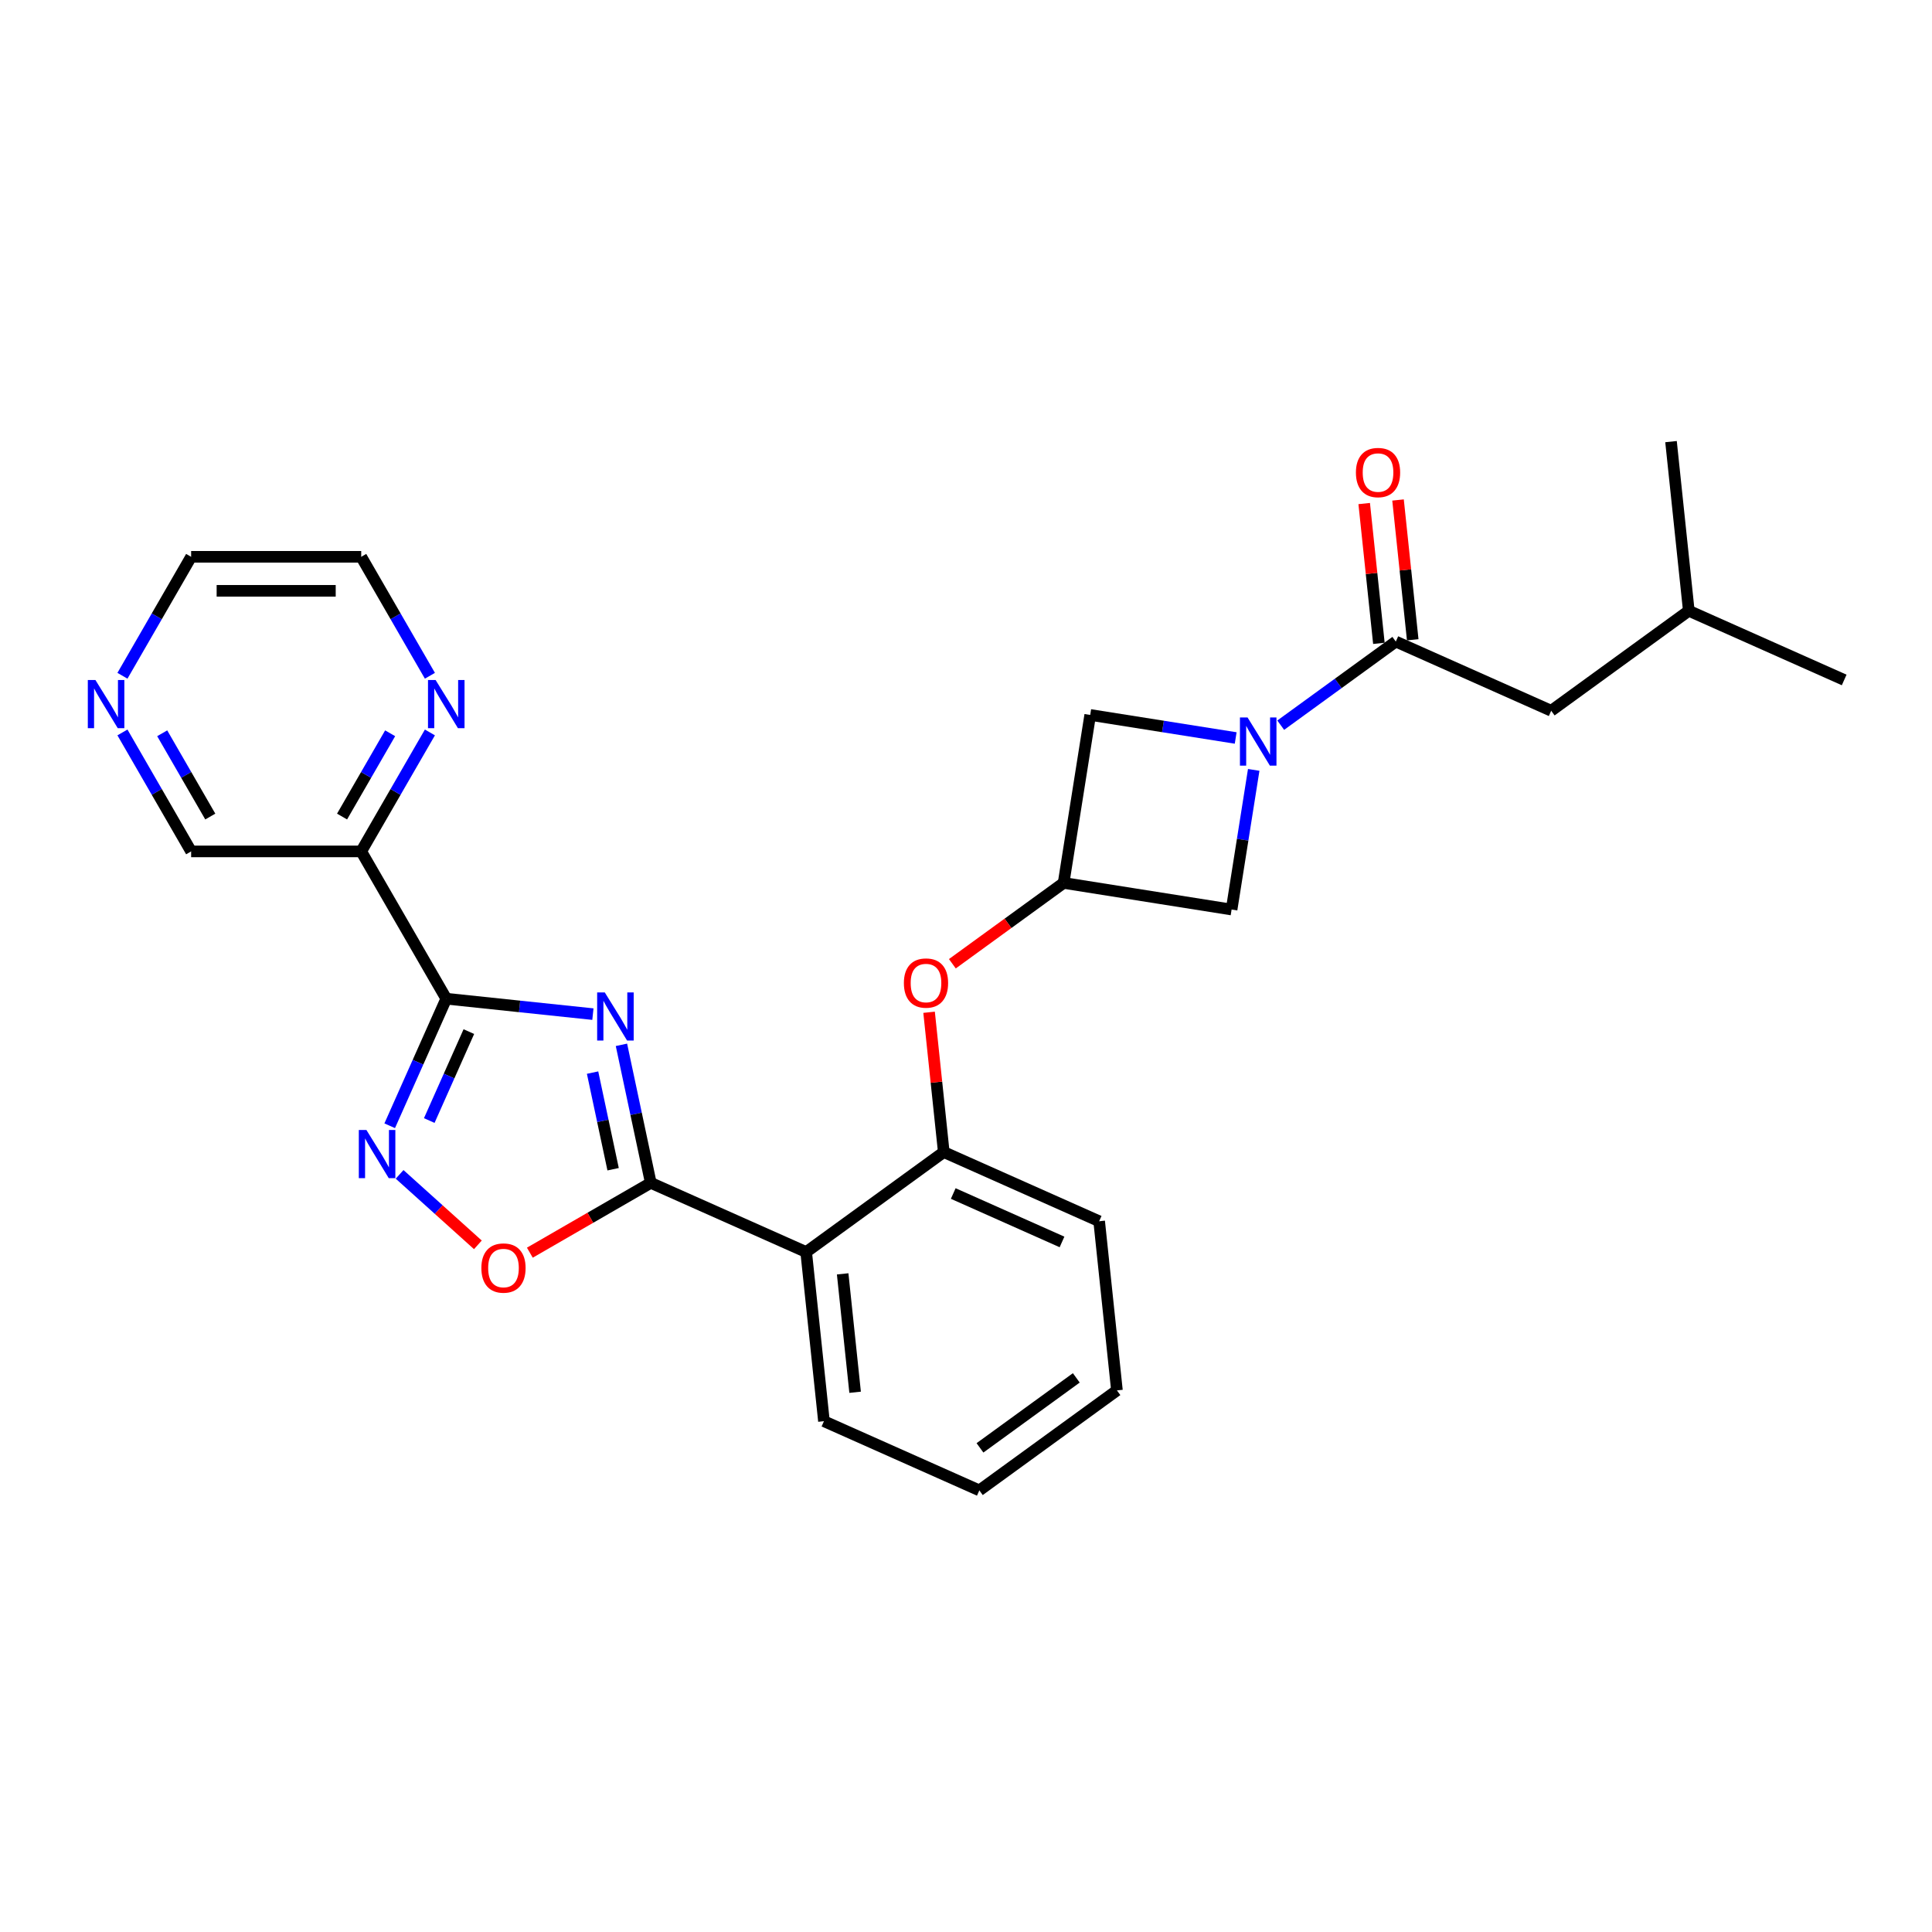 <?xml version='1.0' encoding='iso-8859-1'?>
<svg version='1.1' baseProfile='full'
              xmlns='http://www.w3.org/2000/svg'
                      xmlns:rdkit='http://www.rdkit.org/xml'
                      xmlns:xlink='http://www.w3.org/1999/xlink'
                  xml:space='preserve'
width='1000px' height='1000px' viewBox='0 0 1000 1000'>
<!-- END OF HEADER -->
<rect style='opacity:1.0;fill:#FFFFFF;stroke:none' width='1000' height='1000' x='0' y='0'> </rect>
<path class='bond-0' d='M 306.885,524.908 L 268.935,520.919' style='fill:none;fill-rule:evenodd;stroke:#0000FF;stroke-width:6px;stroke-linecap:butt;stroke-linejoin:miter;stroke-opacity:1' />
<path class='bond-0' d='M 268.935,520.919 L 230.986,516.93' style='fill:none;fill-rule:evenodd;stroke:#000000;stroke-width:6px;stroke-linecap:butt;stroke-linejoin:miter;stroke-opacity:1' />
<path class='bond-1' d='M 321.659,540.8 L 329.252,576.524' style='fill:none;fill-rule:evenodd;stroke:#0000FF;stroke-width:6px;stroke-linecap:butt;stroke-linejoin:miter;stroke-opacity:1' />
<path class='bond-1' d='M 329.252,576.524 L 336.845,612.247' style='fill:none;fill-rule:evenodd;stroke:#000000;stroke-width:6px;stroke-linecap:butt;stroke-linejoin:miter;stroke-opacity:1' />
<path class='bond-1' d='M 306.714,555.178 L 312.029,580.184' style='fill:none;fill-rule:evenodd;stroke:#0000FF;stroke-width:6px;stroke-linecap:butt;stroke-linejoin:miter;stroke-opacity:1' />
<path class='bond-1' d='M 312.029,580.184 L 317.345,605.191' style='fill:none;fill-rule:evenodd;stroke:#000000;stroke-width:6px;stroke-linecap:butt;stroke-linejoin:miter;stroke-opacity:1' />
<path class='bond-2' d='M 230.986,516.93 L 216.347,549.81' style='fill:none;fill-rule:evenodd;stroke:#000000;stroke-width:6px;stroke-linecap:butt;stroke-linejoin:miter;stroke-opacity:1' />
<path class='bond-2' d='M 216.347,549.81 L 201.708,582.69' style='fill:none;fill-rule:evenodd;stroke:#0000FF;stroke-width:6px;stroke-linecap:butt;stroke-linejoin:miter;stroke-opacity:1' />
<path class='bond-2' d='M 242.679,533.956 L 232.432,556.972' style='fill:none;fill-rule:evenodd;stroke:#000000;stroke-width:6px;stroke-linecap:butt;stroke-linejoin:miter;stroke-opacity:1' />
<path class='bond-2' d='M 232.432,556.972 L 222.185,579.988' style='fill:none;fill-rule:evenodd;stroke:#0000FF;stroke-width:6px;stroke-linecap:butt;stroke-linejoin:miter;stroke-opacity:1' />
<path class='bond-7' d='M 230.986,516.93 L 186.967,440.687' style='fill:none;fill-rule:evenodd;stroke:#000000;stroke-width:6px;stroke-linecap:butt;stroke-linejoin:miter;stroke-opacity:1' />
<path class='bond-4' d='M 336.845,612.247 L 417.272,648.055' style='fill:none;fill-rule:evenodd;stroke:#000000;stroke-width:6px;stroke-linecap:butt;stroke-linejoin:miter;stroke-opacity:1' />
<path class='bond-5' d='M 336.845,612.247 L 305.547,630.317' style='fill:none;fill-rule:evenodd;stroke:#000000;stroke-width:6px;stroke-linecap:butt;stroke-linejoin:miter;stroke-opacity:1' />
<path class='bond-5' d='M 305.547,630.317 L 274.248,648.387' style='fill:none;fill-rule:evenodd;stroke:#FF0000;stroke-width:6px;stroke-linecap:butt;stroke-linejoin:miter;stroke-opacity:1' />
<path class='bond-27' d='M 206.834,607.852 L 227.091,626.092' style='fill:none;fill-rule:evenodd;stroke:#0000FF;stroke-width:6px;stroke-linecap:butt;stroke-linejoin:miter;stroke-opacity:1' />
<path class='bond-27' d='M 227.091,626.092 L 247.349,644.332' style='fill:none;fill-rule:evenodd;stroke:#FF0000;stroke-width:6px;stroke-linecap:butt;stroke-linejoin:miter;stroke-opacity:1' />
<path class='bond-3' d='M 648.921,398.49 L 643.196,434.634' style='fill:none;fill-rule:evenodd;stroke:#0000FF;stroke-width:6px;stroke-linecap:butt;stroke-linejoin:miter;stroke-opacity:1' />
<path class='bond-3' d='M 643.196,434.634 L 637.472,470.777' style='fill:none;fill-rule:evenodd;stroke:#000000;stroke-width:6px;stroke-linecap:butt;stroke-linejoin:miter;stroke-opacity:1' />
<path class='bond-6' d='M 662.9,375.354 L 692.684,353.715' style='fill:none;fill-rule:evenodd;stroke:#0000FF;stroke-width:6px;stroke-linecap:butt;stroke-linejoin:miter;stroke-opacity:1' />
<path class='bond-6' d='M 692.684,353.715 L 722.468,332.076' style='fill:none;fill-rule:evenodd;stroke:#000000;stroke-width:6px;stroke-linecap:butt;stroke-linejoin:miter;stroke-opacity:1' />
<path class='bond-30' d='M 639.588,381.977 L 601.939,376.014' style='fill:none;fill-rule:evenodd;stroke:#0000FF;stroke-width:6px;stroke-linecap:butt;stroke-linejoin:miter;stroke-opacity:1' />
<path class='bond-30' d='M 601.939,376.014 L 564.29,370.051' style='fill:none;fill-rule:evenodd;stroke:#000000;stroke-width:6px;stroke-linecap:butt;stroke-linejoin:miter;stroke-opacity:1' />
<path class='bond-8' d='M 417.272,648.055 L 488.496,596.308' style='fill:none;fill-rule:evenodd;stroke:#000000;stroke-width:6px;stroke-linecap:butt;stroke-linejoin:miter;stroke-opacity:1' />
<path class='bond-18' d='M 417.272,648.055 L 426.474,735.611' style='fill:none;fill-rule:evenodd;stroke:#000000;stroke-width:6px;stroke-linecap:butt;stroke-linejoin:miter;stroke-opacity:1' />
<path class='bond-18' d='M 436.163,659.348 L 442.605,720.637' style='fill:none;fill-rule:evenodd;stroke:#000000;stroke-width:6px;stroke-linecap:butt;stroke-linejoin:miter;stroke-opacity:1' />
<path class='bond-14' d='M 722.468,332.076 L 802.895,367.884' style='fill:none;fill-rule:evenodd;stroke:#000000;stroke-width:6px;stroke-linecap:butt;stroke-linejoin:miter;stroke-opacity:1' />
<path class='bond-15' d='M 731.224,331.155 L 727.421,294.975' style='fill:none;fill-rule:evenodd;stroke:#000000;stroke-width:6px;stroke-linecap:butt;stroke-linejoin:miter;stroke-opacity:1' />
<path class='bond-15' d='M 727.421,294.975 L 723.618,258.795' style='fill:none;fill-rule:evenodd;stroke:#FF0000;stroke-width:6px;stroke-linecap:butt;stroke-linejoin:miter;stroke-opacity:1' />
<path class='bond-15' d='M 713.713,332.996 L 709.91,296.816' style='fill:none;fill-rule:evenodd;stroke:#000000;stroke-width:6px;stroke-linecap:butt;stroke-linejoin:miter;stroke-opacity:1' />
<path class='bond-15' d='M 709.91,296.816 L 706.107,260.636' style='fill:none;fill-rule:evenodd;stroke:#FF0000;stroke-width:6px;stroke-linecap:butt;stroke-linejoin:miter;stroke-opacity:1' />
<path class='bond-13' d='M 186.967,440.687 L 204.742,409.899' style='fill:none;fill-rule:evenodd;stroke:#000000;stroke-width:6px;stroke-linecap:butt;stroke-linejoin:miter;stroke-opacity:1' />
<path class='bond-13' d='M 204.742,409.899 L 222.518,379.111' style='fill:none;fill-rule:evenodd;stroke:#0000FF;stroke-width:6px;stroke-linecap:butt;stroke-linejoin:miter;stroke-opacity:1' />
<path class='bond-13' d='M 177.051,422.647 L 189.493,401.096' style='fill:none;fill-rule:evenodd;stroke:#000000;stroke-width:6px;stroke-linecap:butt;stroke-linejoin:miter;stroke-opacity:1' />
<path class='bond-13' d='M 189.493,401.096 L 201.936,379.544' style='fill:none;fill-rule:evenodd;stroke:#0000FF;stroke-width:6px;stroke-linecap:butt;stroke-linejoin:miter;stroke-opacity:1' />
<path class='bond-17' d='M 186.967,440.687 L 98.929,440.687' style='fill:none;fill-rule:evenodd;stroke:#000000;stroke-width:6px;stroke-linecap:butt;stroke-linejoin:miter;stroke-opacity:1' />
<path class='bond-10' d='M 488.496,596.308 L 484.693,560.128' style='fill:none;fill-rule:evenodd;stroke:#000000;stroke-width:6px;stroke-linecap:butt;stroke-linejoin:miter;stroke-opacity:1' />
<path class='bond-10' d='M 484.693,560.128 L 480.891,523.948' style='fill:none;fill-rule:evenodd;stroke:#FF0000;stroke-width:6px;stroke-linecap:butt;stroke-linejoin:miter;stroke-opacity:1' />
<path class='bond-19' d='M 488.496,596.308 L 568.923,632.116' style='fill:none;fill-rule:evenodd;stroke:#000000;stroke-width:6px;stroke-linecap:butt;stroke-linejoin:miter;stroke-opacity:1' />
<path class='bond-19' d='M 493.398,617.764 L 549.697,642.83' style='fill:none;fill-rule:evenodd;stroke:#000000;stroke-width:6px;stroke-linecap:butt;stroke-linejoin:miter;stroke-opacity:1' />
<path class='bond-9' d='M 550.518,457.005 L 521.729,477.921' style='fill:none;fill-rule:evenodd;stroke:#000000;stroke-width:6px;stroke-linecap:butt;stroke-linejoin:miter;stroke-opacity:1' />
<path class='bond-9' d='M 521.729,477.921 L 492.939,498.838' style='fill:none;fill-rule:evenodd;stroke:#FF0000;stroke-width:6px;stroke-linecap:butt;stroke-linejoin:miter;stroke-opacity:1' />
<path class='bond-11' d='M 550.518,457.005 L 564.29,370.051' style='fill:none;fill-rule:evenodd;stroke:#000000;stroke-width:6px;stroke-linecap:butt;stroke-linejoin:miter;stroke-opacity:1' />
<path class='bond-12' d='M 550.518,457.005 L 637.472,470.777' style='fill:none;fill-rule:evenodd;stroke:#000000;stroke-width:6px;stroke-linecap:butt;stroke-linejoin:miter;stroke-opacity:1' />
<path class='bond-21' d='M 222.518,349.777 L 204.742,318.989' style='fill:none;fill-rule:evenodd;stroke:#0000FF;stroke-width:6px;stroke-linecap:butt;stroke-linejoin:miter;stroke-opacity:1' />
<path class='bond-21' d='M 204.742,318.989 L 186.967,288.201' style='fill:none;fill-rule:evenodd;stroke:#000000;stroke-width:6px;stroke-linecap:butt;stroke-linejoin:miter;stroke-opacity:1' />
<path class='bond-20' d='M 802.895,367.884 L 874.119,316.137' style='fill:none;fill-rule:evenodd;stroke:#000000;stroke-width:6px;stroke-linecap:butt;stroke-linejoin:miter;stroke-opacity:1' />
<path class='bond-16' d='M 63.378,379.111 L 81.153,409.899' style='fill:none;fill-rule:evenodd;stroke:#0000FF;stroke-width:6px;stroke-linecap:butt;stroke-linejoin:miter;stroke-opacity:1' />
<path class='bond-16' d='M 81.153,409.899 L 98.929,440.687' style='fill:none;fill-rule:evenodd;stroke:#000000;stroke-width:6px;stroke-linecap:butt;stroke-linejoin:miter;stroke-opacity:1' />
<path class='bond-16' d='M 83.959,379.544 L 96.402,401.096' style='fill:none;fill-rule:evenodd;stroke:#0000FF;stroke-width:6px;stroke-linecap:butt;stroke-linejoin:miter;stroke-opacity:1' />
<path class='bond-16' d='M 96.402,401.096 L 108.845,422.647' style='fill:none;fill-rule:evenodd;stroke:#000000;stroke-width:6px;stroke-linecap:butt;stroke-linejoin:miter;stroke-opacity:1' />
<path class='bond-22' d='M 63.378,349.777 L 81.153,318.989' style='fill:none;fill-rule:evenodd;stroke:#0000FF;stroke-width:6px;stroke-linecap:butt;stroke-linejoin:miter;stroke-opacity:1' />
<path class='bond-22' d='M 81.153,318.989 L 98.929,288.201' style='fill:none;fill-rule:evenodd;stroke:#000000;stroke-width:6px;stroke-linecap:butt;stroke-linejoin:miter;stroke-opacity:1' />
<path class='bond-25' d='M 426.474,735.611 L 506.901,771.419' style='fill:none;fill-rule:evenodd;stroke:#000000;stroke-width:6px;stroke-linecap:butt;stroke-linejoin:miter;stroke-opacity:1' />
<path class='bond-28' d='M 568.923,632.116 L 578.125,719.672' style='fill:none;fill-rule:evenodd;stroke:#000000;stroke-width:6px;stroke-linecap:butt;stroke-linejoin:miter;stroke-opacity:1' />
<path class='bond-23' d='M 874.119,316.137 L 954.545,351.945' style='fill:none;fill-rule:evenodd;stroke:#000000;stroke-width:6px;stroke-linecap:butt;stroke-linejoin:miter;stroke-opacity:1' />
<path class='bond-24' d='M 874.119,316.137 L 864.916,228.581' style='fill:none;fill-rule:evenodd;stroke:#000000;stroke-width:6px;stroke-linecap:butt;stroke-linejoin:miter;stroke-opacity:1' />
<path class='bond-29' d='M 186.967,288.201 L 98.929,288.201' style='fill:none;fill-rule:evenodd;stroke:#000000;stroke-width:6px;stroke-linecap:butt;stroke-linejoin:miter;stroke-opacity:1' />
<path class='bond-29' d='M 173.761,305.809 L 112.134,305.809' style='fill:none;fill-rule:evenodd;stroke:#000000;stroke-width:6px;stroke-linecap:butt;stroke-linejoin:miter;stroke-opacity:1' />
<path class='bond-26' d='M 506.901,771.419 L 578.125,719.672' style='fill:none;fill-rule:evenodd;stroke:#000000;stroke-width:6px;stroke-linecap:butt;stroke-linejoin:miter;stroke-opacity:1' />
<path class='bond-26' d='M 507.235,749.412 L 557.092,713.189' style='fill:none;fill-rule:evenodd;stroke:#000000;stroke-width:6px;stroke-linecap:butt;stroke-linejoin:miter;stroke-opacity:1' />
<path  class='atom-0' d='M 313.03 513.667
L 321.2 526.872
Q 322.01 528.175, 323.313 530.535
Q 324.616 532.894, 324.686 533.035
L 324.686 513.667
L 327.996 513.667
L 327.996 538.599
L 324.581 538.599
L 315.812 524.161
Q 314.791 522.471, 313.699 520.534
Q 312.643 518.597, 312.326 517.998
L 312.326 538.599
L 309.086 538.599
L 309.086 513.667
L 313.03 513.667
' fill='#0000FF'/>
<path  class='atom-3' d='M 189.666 584.891
L 197.836 598.097
Q 198.646 599.4, 199.949 601.759
Q 201.252 604.118, 201.322 604.259
L 201.322 584.891
L 204.633 584.891
L 204.633 609.823
L 201.217 609.823
L 192.448 595.385
Q 191.427 593.695, 190.335 591.758
Q 189.279 589.821, 188.962 589.222
L 188.962 609.823
L 185.722 609.823
L 185.722 584.891
L 189.666 584.891
' fill='#0000FF'/>
<path  class='atom-4' d='M 645.733 371.357
L 653.903 384.563
Q 654.713 385.866, 656.016 388.225
Q 657.319 390.584, 657.389 390.725
L 657.389 371.357
L 660.699 371.357
L 660.699 396.289
L 657.283 396.289
L 648.515 381.851
Q 647.494 380.161, 646.402 378.224
Q 645.345 376.287, 645.028 375.688
L 645.028 396.289
L 641.789 396.289
L 641.789 371.357
L 645.733 371.357
' fill='#0000FF'/>
<path  class='atom-6' d='M 249.157 656.336
Q 249.157 650.35, 252.115 647.004
Q 255.073 643.659, 260.602 643.659
Q 266.131 643.659, 269.089 647.004
Q 272.047 650.35, 272.047 656.336
Q 272.047 662.393, 269.054 665.844
Q 266.061 669.26, 260.602 669.26
Q 255.109 669.26, 252.115 665.844
Q 249.157 662.429, 249.157 656.336
M 260.602 666.443
Q 264.406 666.443, 266.448 663.908
Q 268.526 661.337, 268.526 656.336
Q 268.526 651.441, 266.448 648.976
Q 264.406 646.476, 260.602 646.476
Q 256.799 646.476, 254.721 648.941
Q 252.679 651.406, 252.679 656.336
Q 252.679 661.372, 254.721 663.908
Q 256.799 666.443, 260.602 666.443
' fill='#FF0000'/>
<path  class='atom-11' d='M 467.849 508.823
Q 467.849 502.836, 470.807 499.491
Q 473.765 496.145, 479.294 496.145
Q 484.822 496.145, 487.78 499.491
Q 490.739 502.836, 490.739 508.823
Q 490.739 514.88, 487.745 518.331
Q 484.752 521.747, 479.294 521.747
Q 473.8 521.747, 470.807 518.331
Q 467.849 514.915, 467.849 508.823
M 479.294 518.929
Q 483.097 518.929, 485.139 516.394
Q 487.217 513.823, 487.217 508.823
Q 487.217 503.928, 485.139 501.463
Q 483.097 498.962, 479.294 498.962
Q 475.49 498.962, 473.413 501.427
Q 471.37 503.893, 471.37 508.823
Q 471.37 513.858, 473.413 516.394
Q 475.49 518.929, 479.294 518.929
' fill='#FF0000'/>
<path  class='atom-14' d='M 225.474 351.978
L 233.644 365.184
Q 234.454 366.487, 235.757 368.846
Q 237.06 371.206, 237.131 371.347
L 237.131 351.978
L 240.441 351.978
L 240.441 376.911
L 237.025 376.911
L 228.256 362.472
Q 227.235 360.782, 226.144 358.845
Q 225.087 356.908, 224.77 356.31
L 224.77 376.911
L 221.53 376.911
L 221.53 351.978
L 225.474 351.978
' fill='#0000FF'/>
<path  class='atom-16' d='M 701.821 244.59
Q 701.821 238.604, 704.779 235.258
Q 707.737 231.913, 713.266 231.913
Q 718.794 231.913, 721.752 235.258
Q 724.711 238.604, 724.711 244.59
Q 724.711 250.647, 721.717 254.099
Q 718.724 257.514, 713.266 257.514
Q 707.772 257.514, 704.779 254.099
Q 701.821 250.683, 701.821 244.59
M 713.266 254.697
Q 717.069 254.697, 719.111 252.162
Q 721.189 249.591, 721.189 244.59
Q 721.189 239.696, 719.111 237.231
Q 717.069 234.73, 713.266 234.73
Q 709.462 234.73, 707.385 237.195
Q 705.342 239.66, 705.342 244.59
Q 705.342 249.626, 707.385 252.162
Q 709.462 254.697, 713.266 254.697
' fill='#FF0000'/>
<path  class='atom-17' d='M 49.399 351.978
L 57.569 365.184
Q 58.379 366.487, 59.681 368.846
Q 60.984 371.206, 61.055 371.347
L 61.055 351.978
L 64.365 351.978
L 64.365 376.911
L 60.949 376.911
L 52.181 362.472
Q 51.159 360.782, 50.068 358.845
Q 49.011 356.908, 48.694 356.31
L 48.694 376.911
L 45.455 376.911
L 45.455 351.978
L 49.399 351.978
' fill='#0000FF'/>
</svg>
